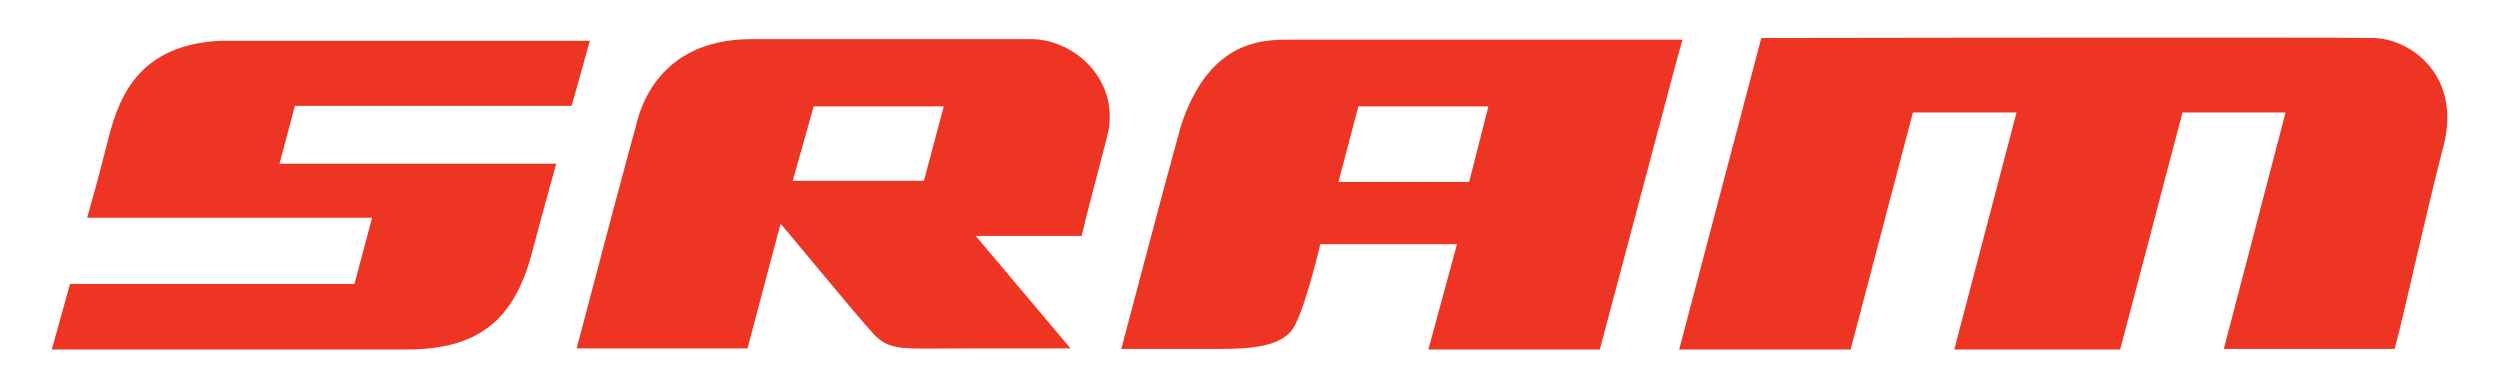 <svg version="1.1" id="Layer_1" xmlns="http://www.w3.org/2000/svg" x="0" y="0" viewBox="0 0 453.5 70.9" style="enable-background:new 0 0 453.5 70.9" xml:space="preserve" width="453.5" height="70.9"><style>.st0{fill:#ee3524}</style><switch><g><path class="st0" d="M187.4 7.1h-51.1c-18 0-20.6 14.5-21 16-.6 1.9-8.3 30.9-10.7 40.1h31s6-22.7 6-22.6c.7.7 12.9 15.6 16.7 19.8 3.1 3.4 5.2 2.8 17.1 2.8h18.8L177 42.8h19.2c1.3-5.5 3.1-12 4.7-18.3 2.3-9.6-5.5-17.1-13.5-17.4zm-19.8 25.7h-23.8l3.8-13.5h23.6l-3.6 13.5zM103.7 19.2 107 7.4H40c-14.1.7-18.2 9.2-20.3 17.6-.8 3-1.5 5.9-2.2 8.4-1.2 4.4-1.7 6.1-1.7 6.1h51.7l-3.2 12H12.7L9.4 63.4h64.4c13 0 19.4-5.4 22.6-17.2 2.2-8.3 4.5-16.5 4.5-16.5H50.7l2.8-10.5h50.2zM235.1 7.2c-4.9 0-15.5-.9-20.9 15.7-2.5 8.9-10.8 40.4-10.8 40.4h15.1c6.9 0 14.1.2 16.4-4.3 2.1-4 4.6-14.7 4.6-14.7h24.8l-5.2 19.1h31.1c14.3-53.7 13.9-52.4 15-56.2h-70.1zM266.5 33h-23.7l3.6-13.7H270L266.5 33zM403.4 63.3l11.2-42.9h-18.7l-11.3 43h-30.1l11.3-43H347l-11.3 43h-31.1l14.9-56.5s100.5-.2 111.1 0c6.5.1 15.9 6.6 12.7 19.4-3.9 15.1-6.5 27.8-8.9 37h-31z"/></g></switch></svg>